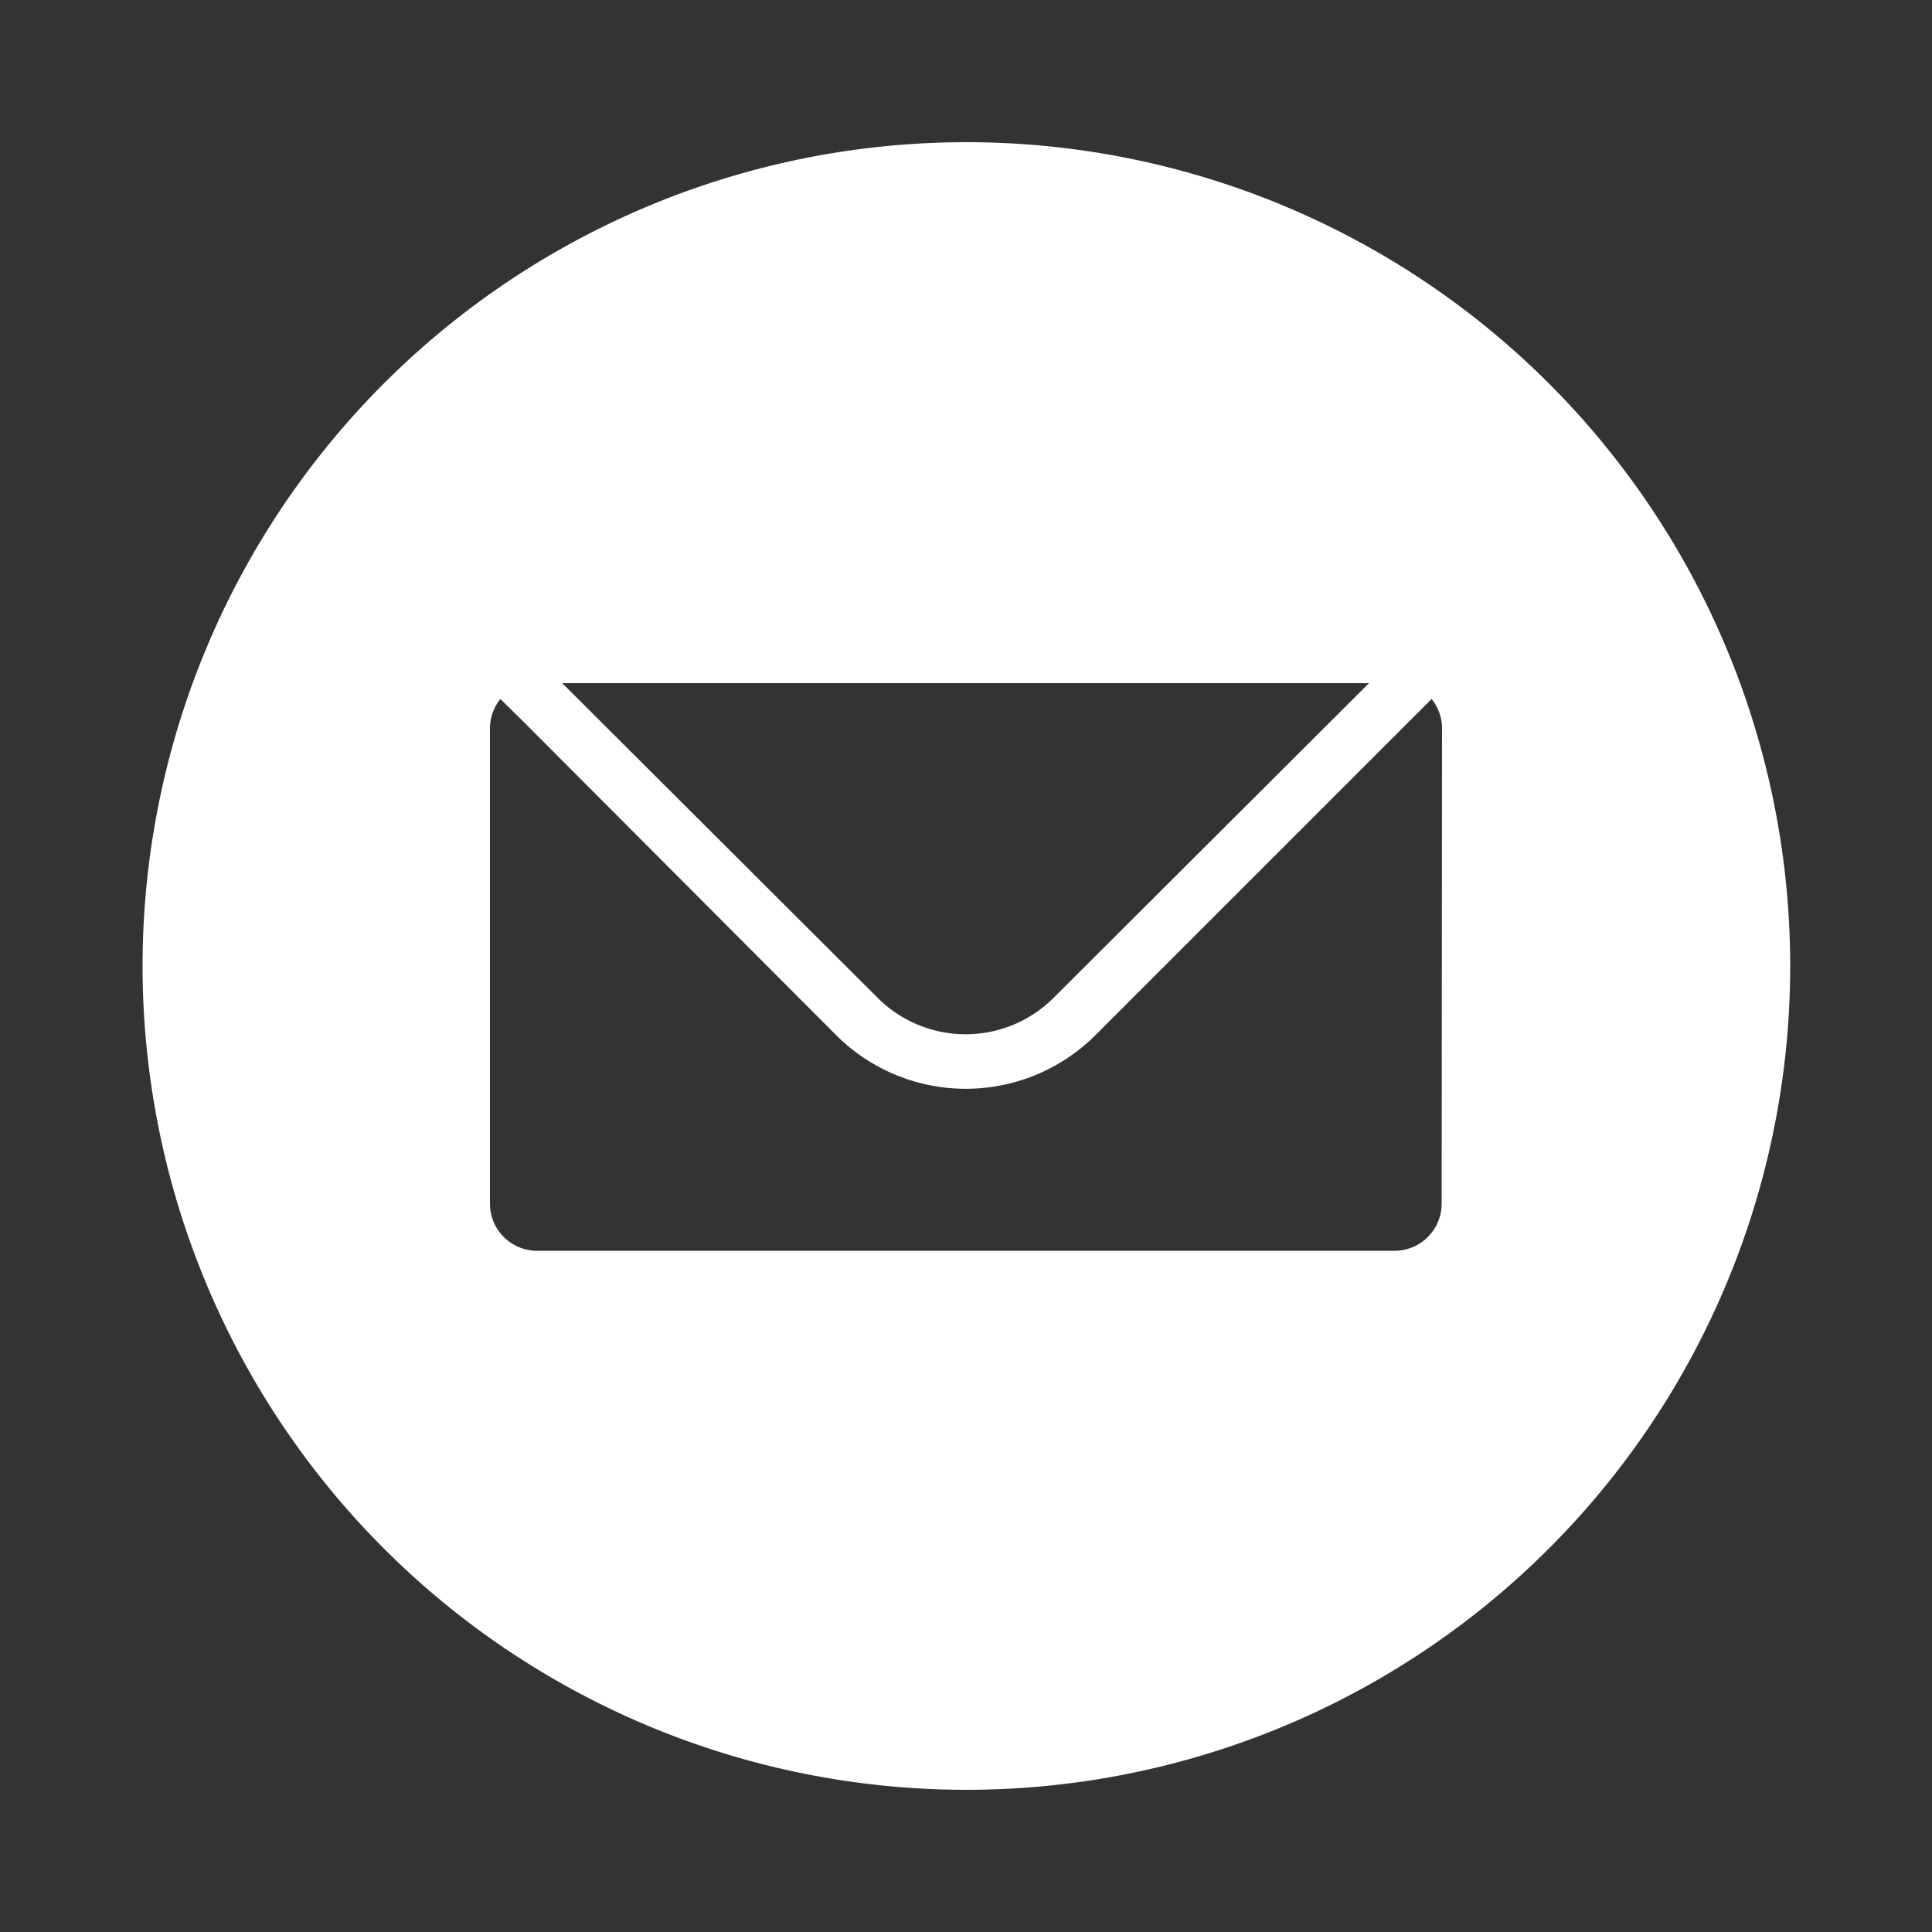 <svg id="Layer_1" data-name="Layer 1" xmlns="http://www.w3.org/2000/svg" viewBox="0 0 50 50"><rect x="0" y="0" width="50" height="50" fill="#333333" stroke="none"/><defs><style>.cls-1{fill:#fff;}</style></defs><title>Svg-icon</title><path class="cls-1" d="M25,3.68A21.32,21.32,0,1,0,46.33,25,21.32,21.32,0,0,0,25,3.68Zm10.43,14-8.13,8.11a3.22,3.22,0,0,1-4.62,0l-8.13-8.11Zm1.88,13.46a1.22,1.22,0,0,1-1.21,1.23H13.89a1.22,1.22,0,0,1-1.21-1.23V18.88a1.22,1.22,0,0,1,.27-.79l.59.58,8.11,8.13a4.75,4.75,0,0,0,6.69,0l8.71-8.71a1.22,1.22,0,0,1,.27.79Z"/></svg>